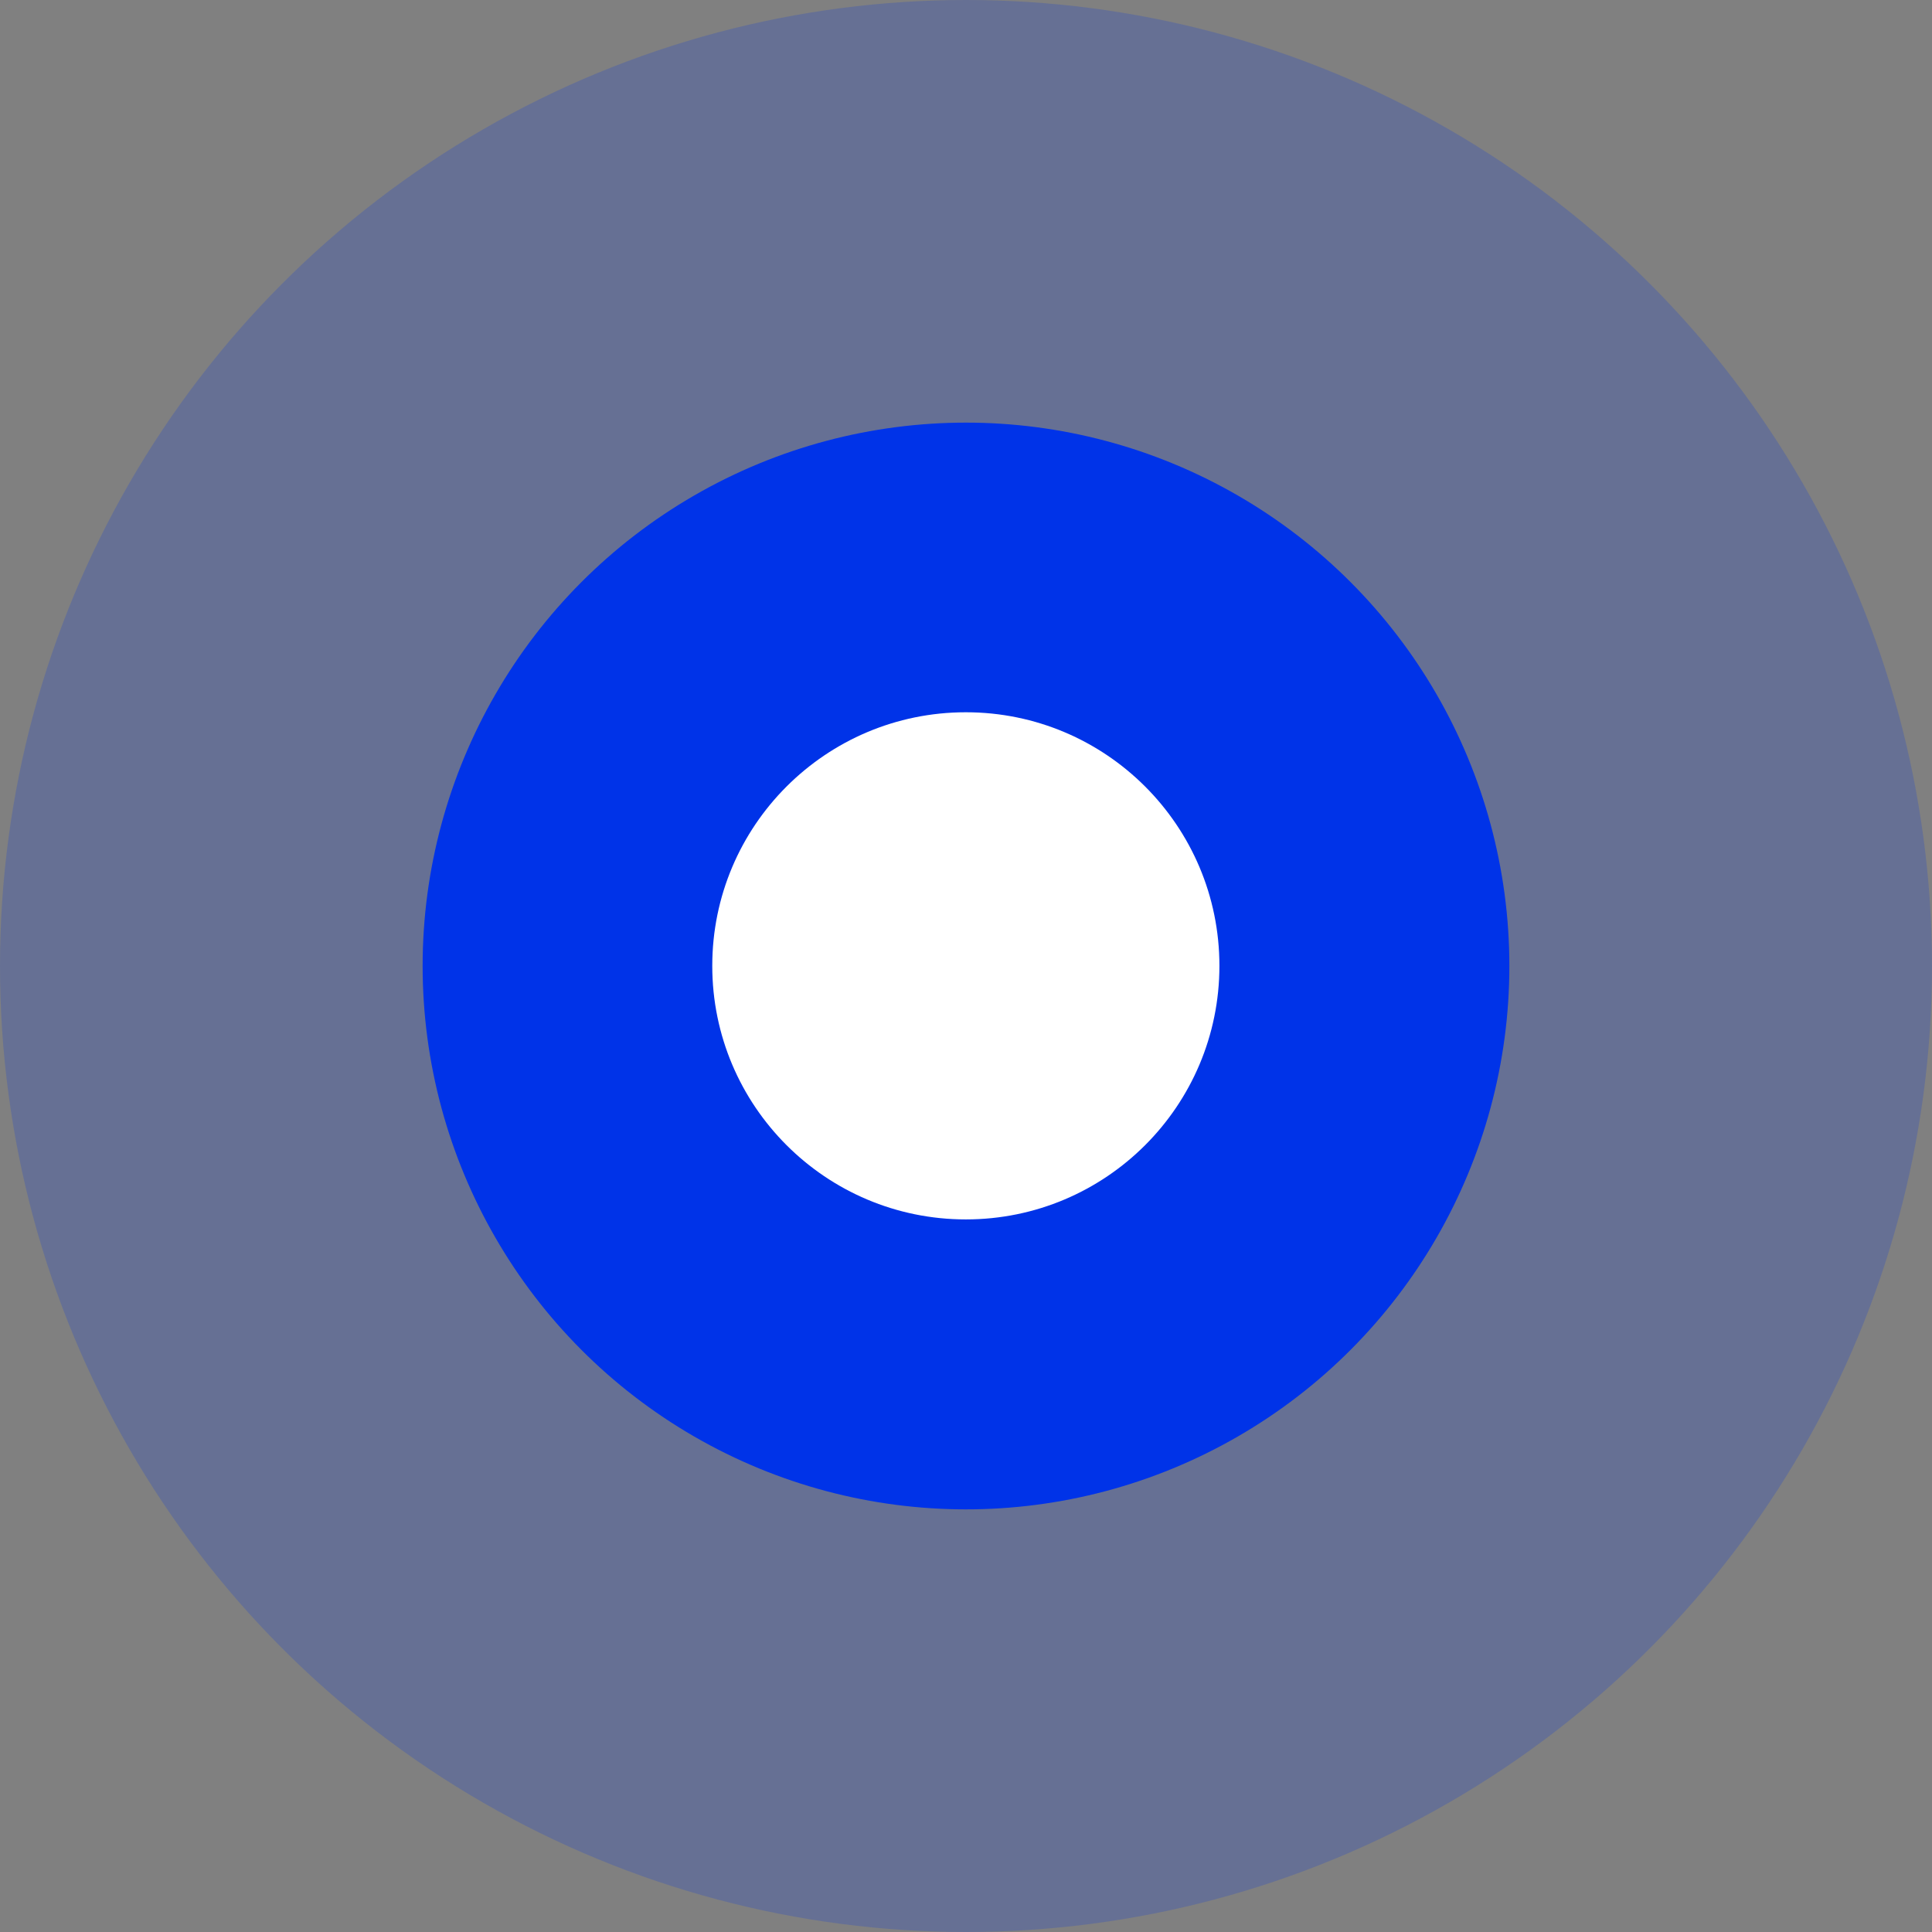 <svg width="24" height="24" viewBox="0 0 24 24" fill="none" xmlns="http://www.w3.org/2000/svg">
<rect x="0" y="0" width="24" height="24" fill="#808080" stroke="none"/>
<circle cx="12" cy="12" r="12" fill="#0033E8" fill-opacity="0.2"/>
<circle cx="12" cy="12" r="6.75" fill="#0033E8"/>
<circle cx="11.998" cy="11.998" r="3.15" fill="white"/>
</svg>
